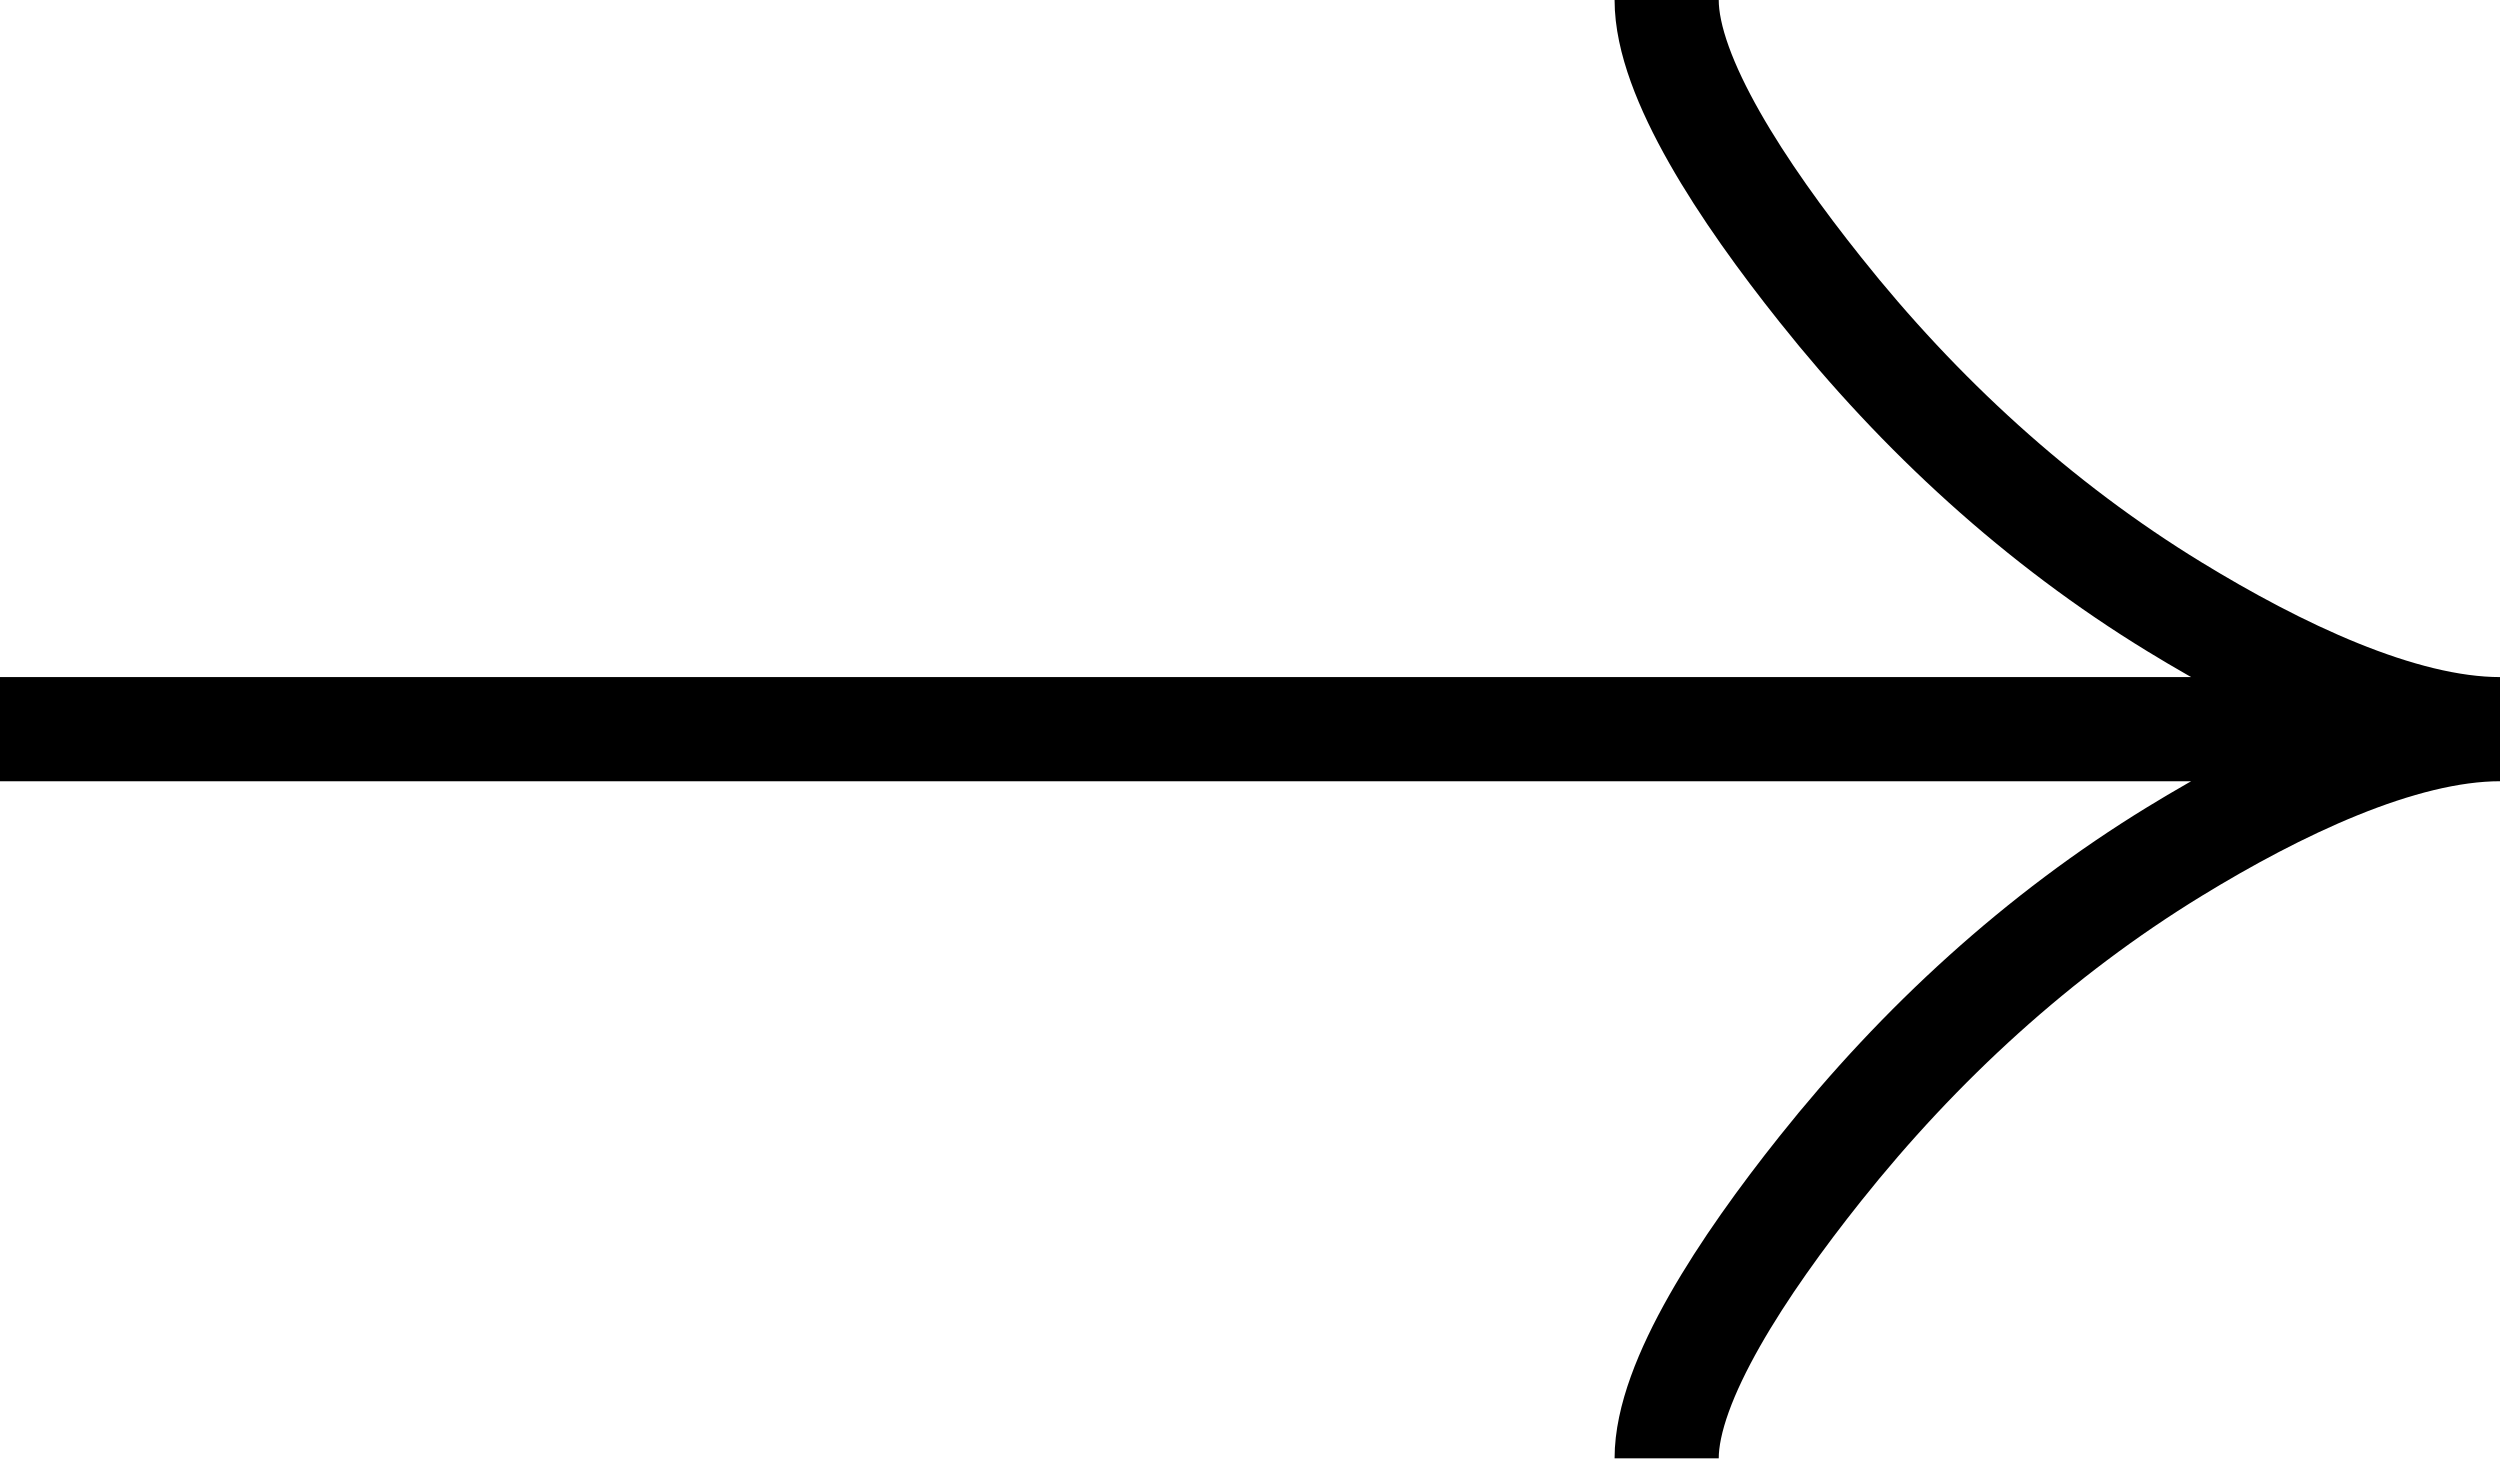 <?xml version="1.0" encoding="UTF-8"?> <svg xmlns="http://www.w3.org/2000/svg" width="104" height="61" viewBox="0 0 104 61" fill="none"> <path d="M69.333 0C69.333 3.215 72.51 8.017 75.725 12.047C79.859 17.247 84.799 21.784 90.463 25.246C94.709 27.842 99.857 30.333 104 30.333M104 30.333C99.857 30.333 94.705 32.825 90.463 35.421C84.799 38.887 79.859 43.424 75.725 48.616C72.51 52.65 69.333 57.46 69.333 60.667M104 30.333H0" stroke="black" stroke-width="4.333"></path> </svg> 